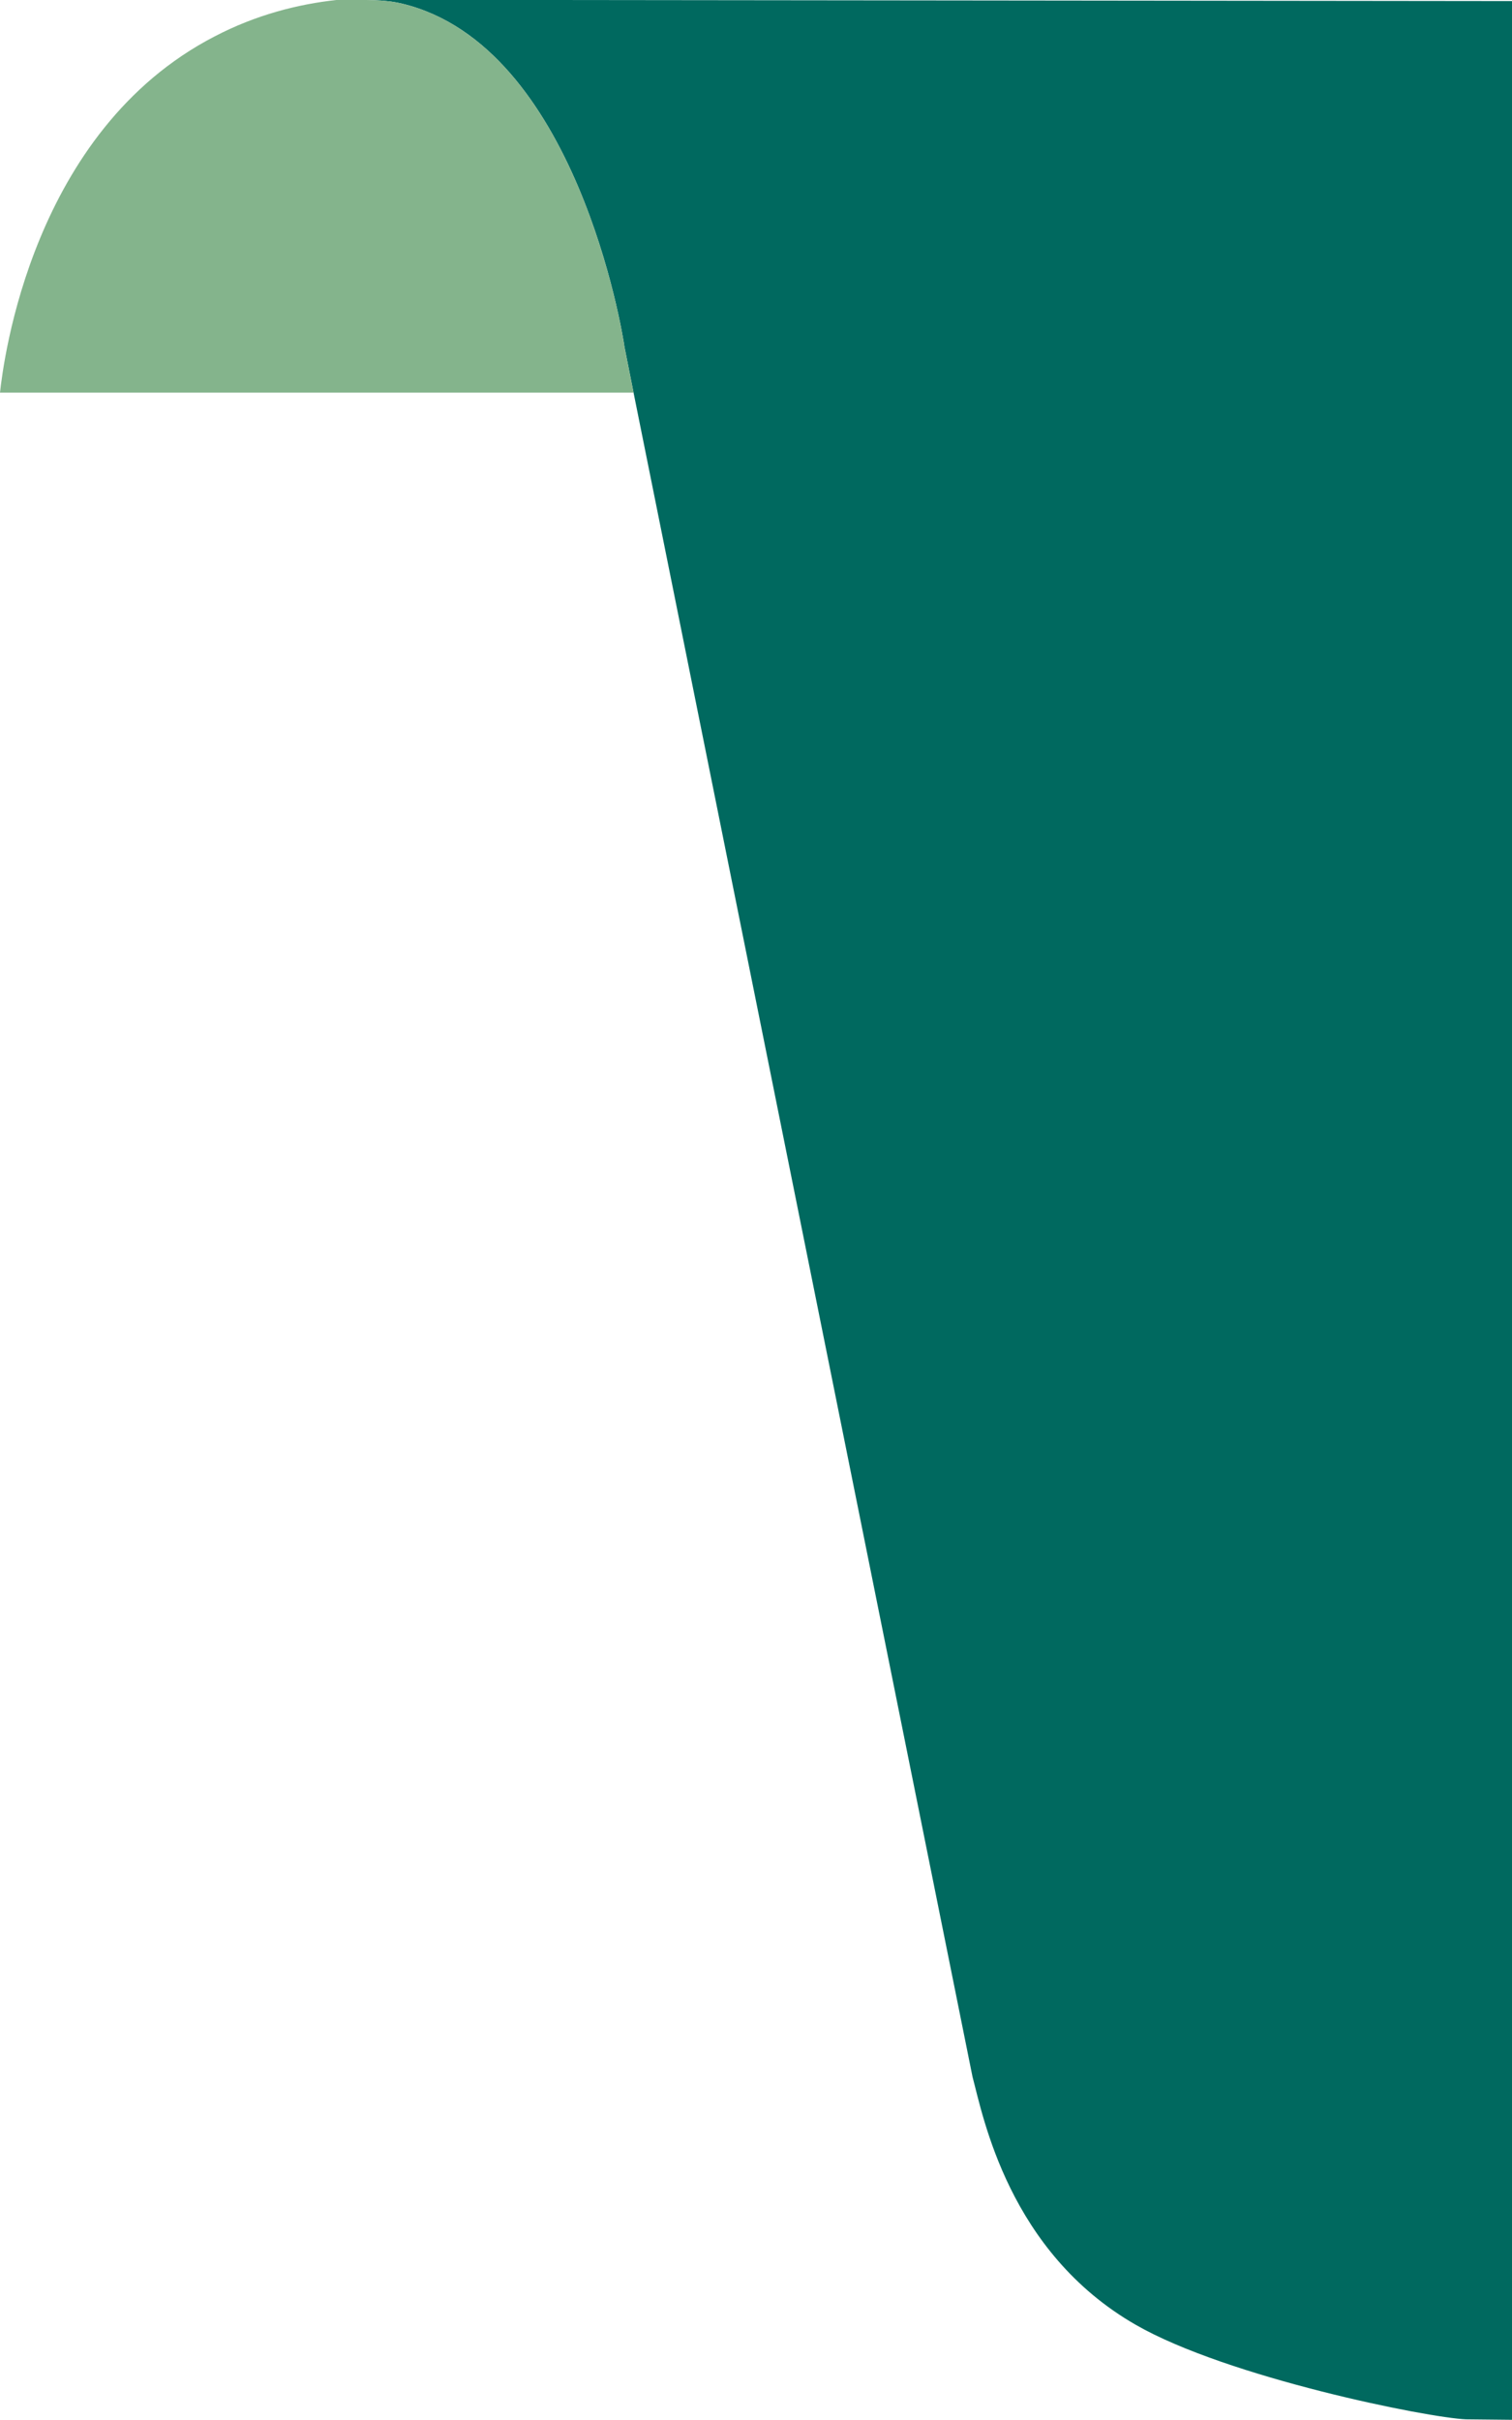  <svg xmlns="http://www.w3.org/2000/svg" x="0px" y="0px" viewBox="0 0 401.9 642.9" style="vertical-align: middle; max-width: 100%; width: 100%;" width="100%">
   <g>
    <path d="M89.4,0c8.4,0,12.6-0.2,17.6,1c46.1,11.2,58.5,87.5,59,91.2l2.4,12.1c30,149.1,60.1,298.3,90.1,447.4   c2.8,10.5,9.6,46.5,43.4,65.9c24.4,14,77.6,24.7,87.8,25.1L418,643V0.3L147.4,0H89.4z" fill="rgb(0,105,95)">
    </path>
    <path d="M89.4,0c8.4,0,12.6-0.2,17.6,1c46.1,11.2,58.5,87.5,59,91.2l2.4,12.1H0C0.9,96,8.5,34.8,57,9.7   C68.1,3.9,79.3,1.1,89.4,0z" fill="rgb(132,180,140)">
    </path>
   </g>
  </svg>
